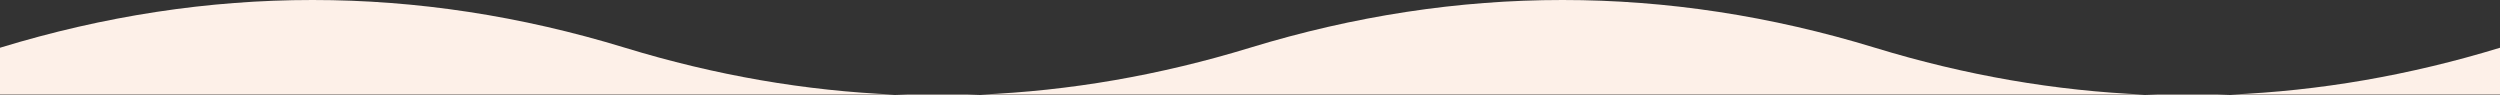 <svg width="1440" height="55" viewBox="0 0 1440 55" fill="none" xmlns="http://www.w3.org/2000/svg">
<rect x="0" y="0" width="1440" height="55" fill="#333333" stroke="none"/>
<path d="M0 27.5C120 -9.167 240 -9.167 360 27.5C411.91 43.361 463.819 52.361 515.729 54.5H564.271C616.181 52.361 668.09 43.361 720 27.5C840 -9.167 960 -9.167 1080 27.5C1131.91 43.361 1183.82 52.361 1235.73 54.5H1284.27C1336.18 52.361 1388.09 43.361 1440 27.5V54.5H1284.27C1268.09 55.167 1251.91 55.167 1235.73 54.5H564.271C548.09 55.167 531.91 55.167 515.729 54.5H0V27.5Z" fill="#FDF0E8"/>
</svg>
